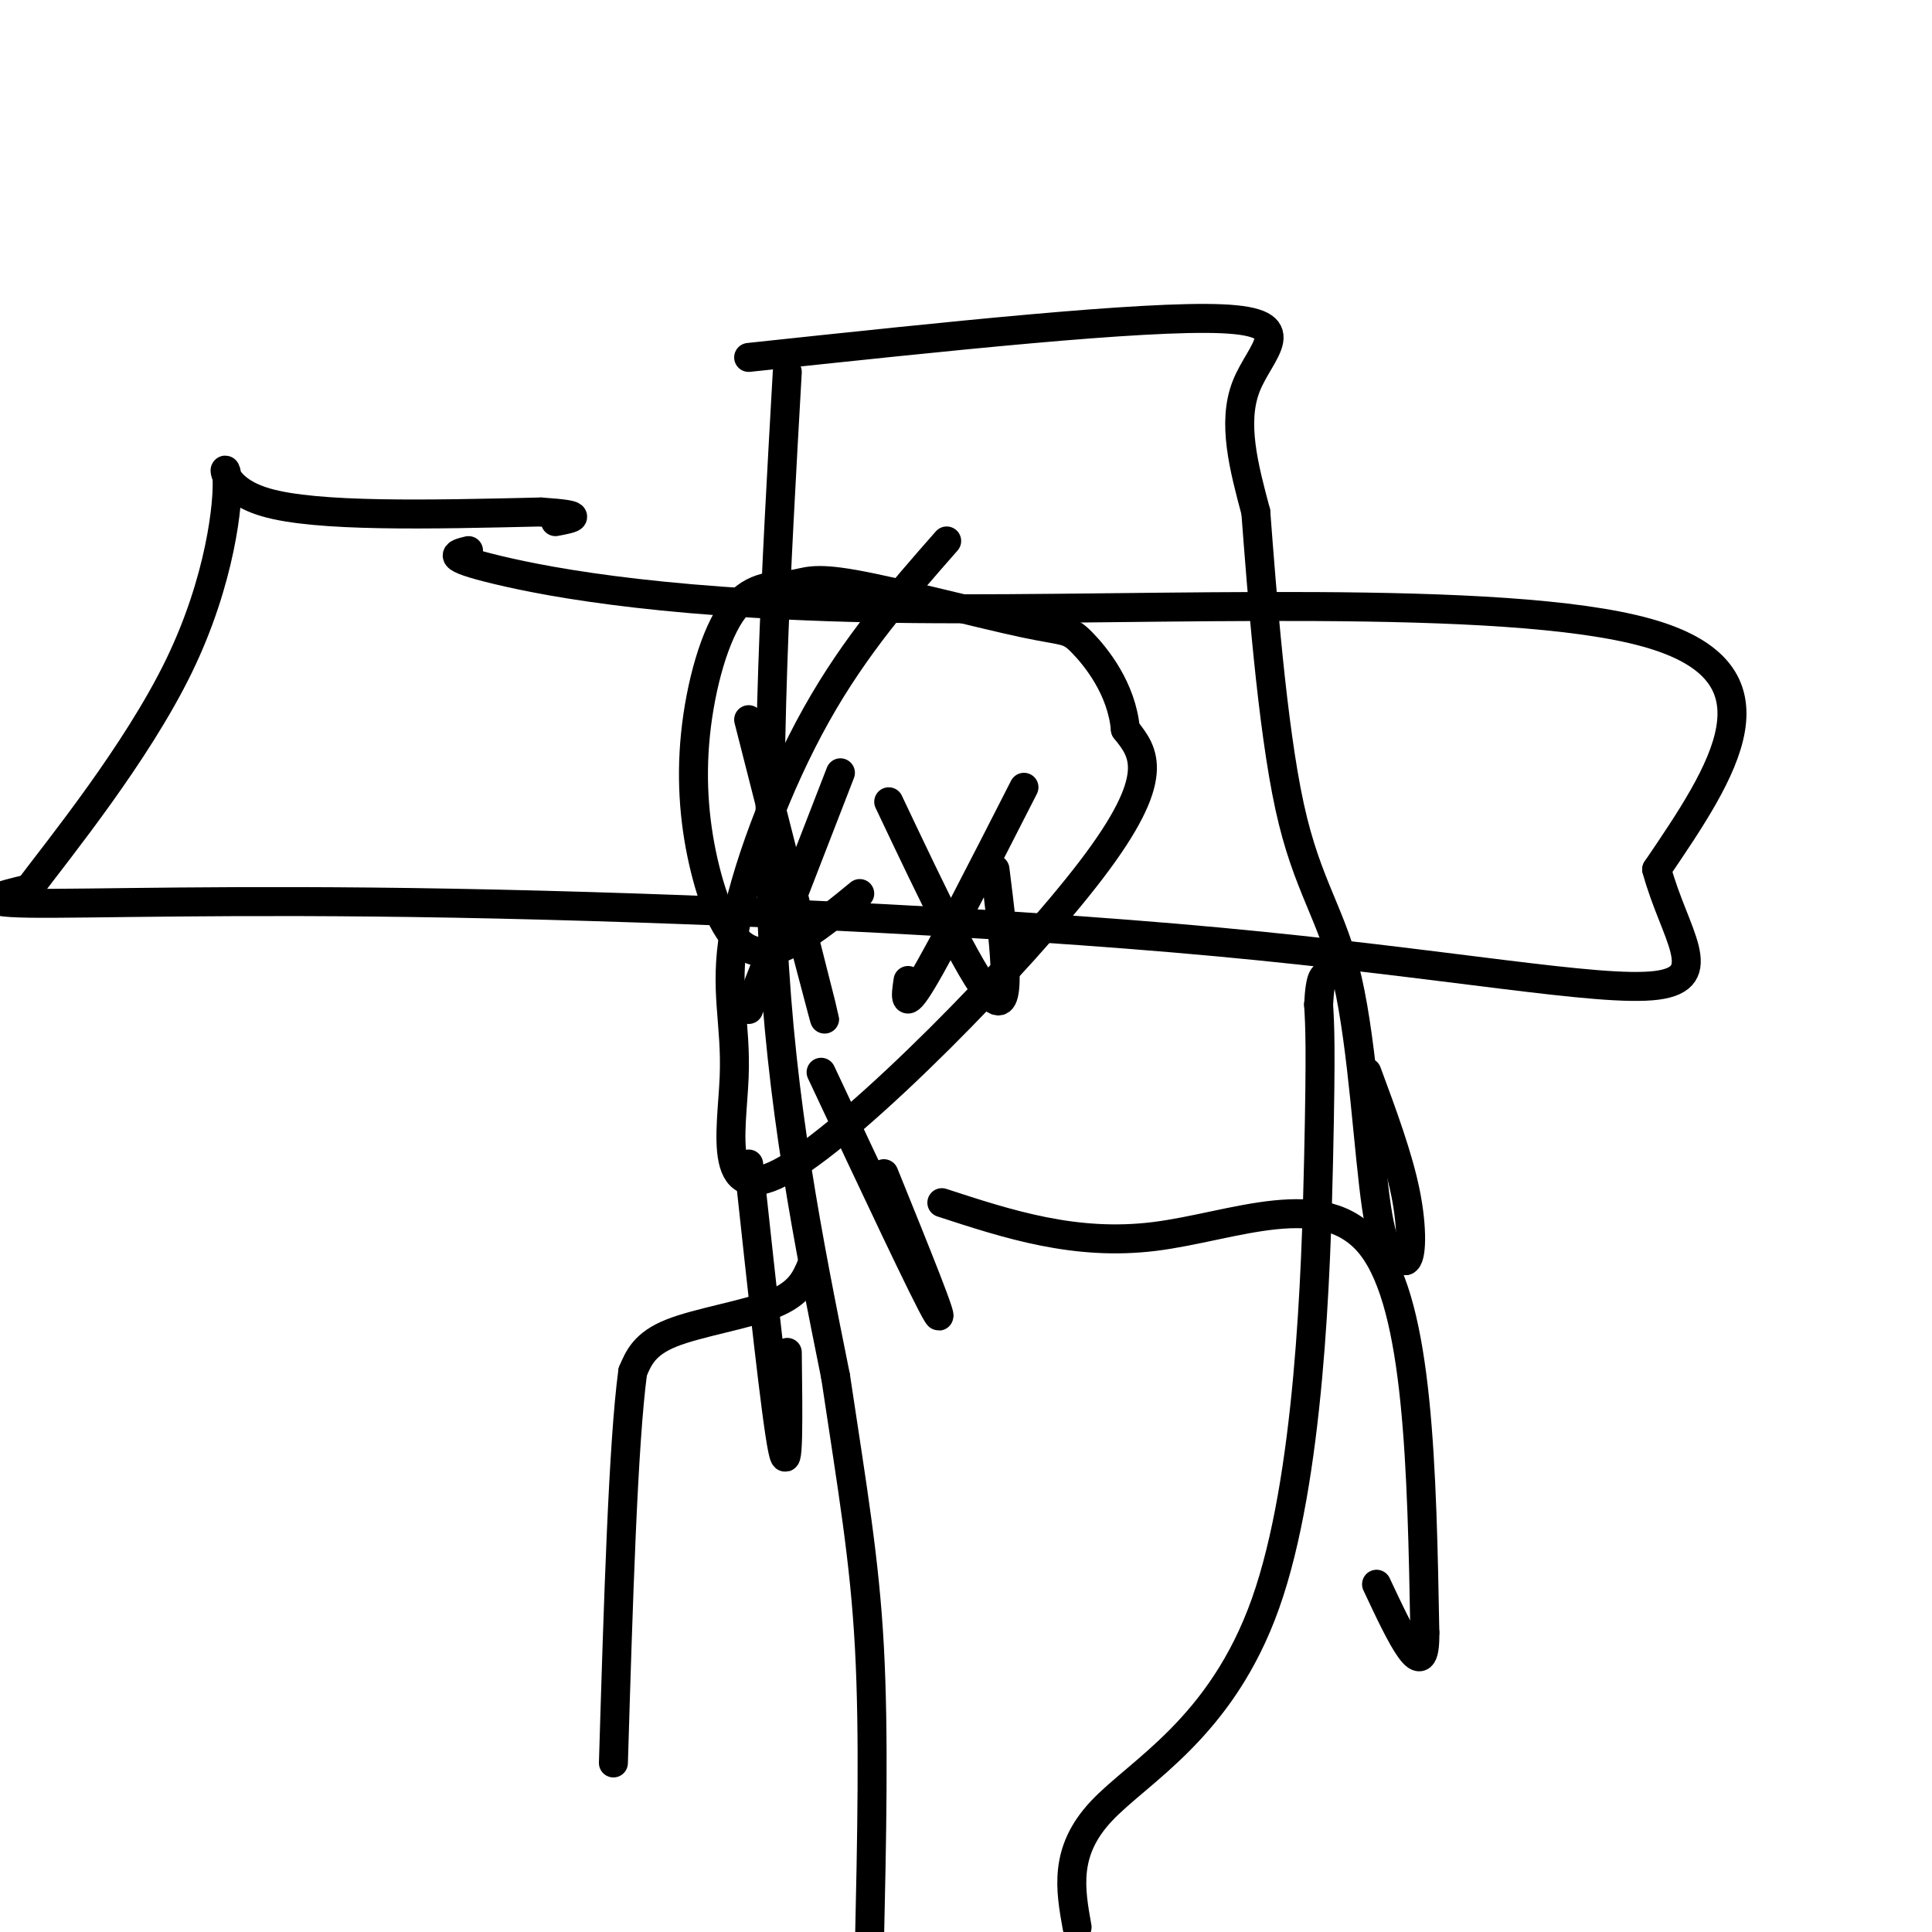 <svg viewBox='0 0 400 400' version='1.1' xmlns='http://www.w3.org/2000/svg' xmlns:xlink='http://www.w3.org/1999/xlink'><g fill='none' stroke='rgb(0,0,0)' stroke-width='6' stroke-linecap='round' stroke-linejoin='round'><path d='M155,74c40.867,-4.356 81.733,-8.711 98,-8c16.267,0.711 7.933,6.489 5,14c-2.933,7.511 -0.467,16.756 2,26'/><path d='M260,106c1.244,16.370 3.354,44.295 7,61c3.646,16.705 8.828,22.190 12,36c3.172,13.810 4.335,35.946 6,47c1.665,11.054 3.833,11.027 6,11'/><path d='M291,261c1.289,-0.289 1.511,-6.511 0,-14c-1.511,-7.489 -4.756,-16.244 -8,-25'/><path d='M163,77c-2.333,41.167 -4.667,82.333 -3,117c1.667,34.667 7.333,62.833 13,91'/><path d='M173,285c3.578,23.844 6.022,37.956 7,56c0.978,18.044 0.489,40.022 0,62'/><path d='M223,399c-1.405,-7.827 -2.810,-15.655 5,-24c7.810,-8.345 24.833,-17.208 34,-43c9.167,-25.792 10.476,-68.512 11,-92c0.524,-23.488 0.262,-27.744 0,-32'/><path d='M273,208c0.333,-6.333 1.167,-6.167 2,-6'/><path d='M97,114c-2.679,0.643 -5.357,1.286 6,4c11.357,2.714 36.750,7.500 86,8c49.250,0.500 122.357,-3.286 152,5c29.643,8.286 15.821,28.643 2,49'/><path d='M343,180c3.642,13.430 11.747,22.505 0,24c-11.747,1.495 -43.344,-4.589 -91,-9c-47.656,-4.411 -111.369,-7.149 -158,-8c-46.631,-0.851 -76.180,0.185 -88,0c-11.820,-0.185 -5.910,-1.593 0,-3'/><path d='M6,184c6.360,-8.445 22.262,-28.057 31,-46c8.738,-17.943 10.314,-34.215 10,-39c-0.314,-4.785 -2.518,1.919 8,5c10.518,3.081 33.759,2.541 57,2'/><path d='M112,106c10.000,0.667 6.500,1.333 3,2'/><path d='M196,112c-9.444,10.755 -18.888,21.510 -27,36c-8.112,14.490 -14.892,32.714 -17,45c-2.108,12.286 0.456,18.633 0,30c-0.456,11.367 -3.930,27.753 11,19c14.930,-8.753 48.266,-42.644 63,-62c14.734,-19.356 10.867,-24.178 7,-29'/><path d='M233,151c-0.751,-8.451 -6.130,-15.078 -9,-18c-2.870,-2.922 -3.233,-2.137 -12,-4c-8.767,-1.863 -25.938,-6.373 -35,-8c-9.062,-1.627 -10.014,-0.372 -13,0c-2.986,0.372 -8.004,-0.138 -12,5c-3.996,5.138 -6.968,15.924 -8,26c-1.032,10.076 -0.124,19.444 2,28c2.124,8.556 5.464,16.302 11,17c5.536,0.698 13.268,-5.651 21,-12'/><path d='M170,222c10.917,23.250 21.833,46.500 24,50c2.167,3.500 -4.417,-12.750 -11,-29'/><path d='M155,241c2.833,26.250 5.667,52.500 7,59c1.333,6.500 1.167,-6.750 1,-20'/><path d='M195,249c13.822,4.511 27.644,9.022 44,7c16.356,-2.022 35.244,-10.578 45,2c9.756,12.578 10.378,46.289 11,80'/><path d='M295,338c0.167,11.667 -4.917,0.833 -10,-10'/><path d='M168,262c-1.222,2.889 -2.444,5.778 -8,8c-5.556,2.222 -15.444,3.778 -21,6c-5.556,2.222 -6.778,5.111 -8,8'/><path d='M131,284c-2.000,14.833 -3.000,47.917 -4,81'/><path d='M184,166c9.167,19.333 18.333,38.667 22,41c3.667,2.333 1.833,-12.333 0,-27'/><path d='M212,163c-8.500,16.667 -17.000,33.333 -21,40c-4.000,6.667 -3.500,3.333 -3,0'/><path d='M155,149c6.500,25.500 13.000,51.000 15,59c2.000,8.000 -0.500,-1.500 -3,-11'/><path d='M174,160c0.000,0.000 -19.000,49.000 -19,49'/></g>
</svg>